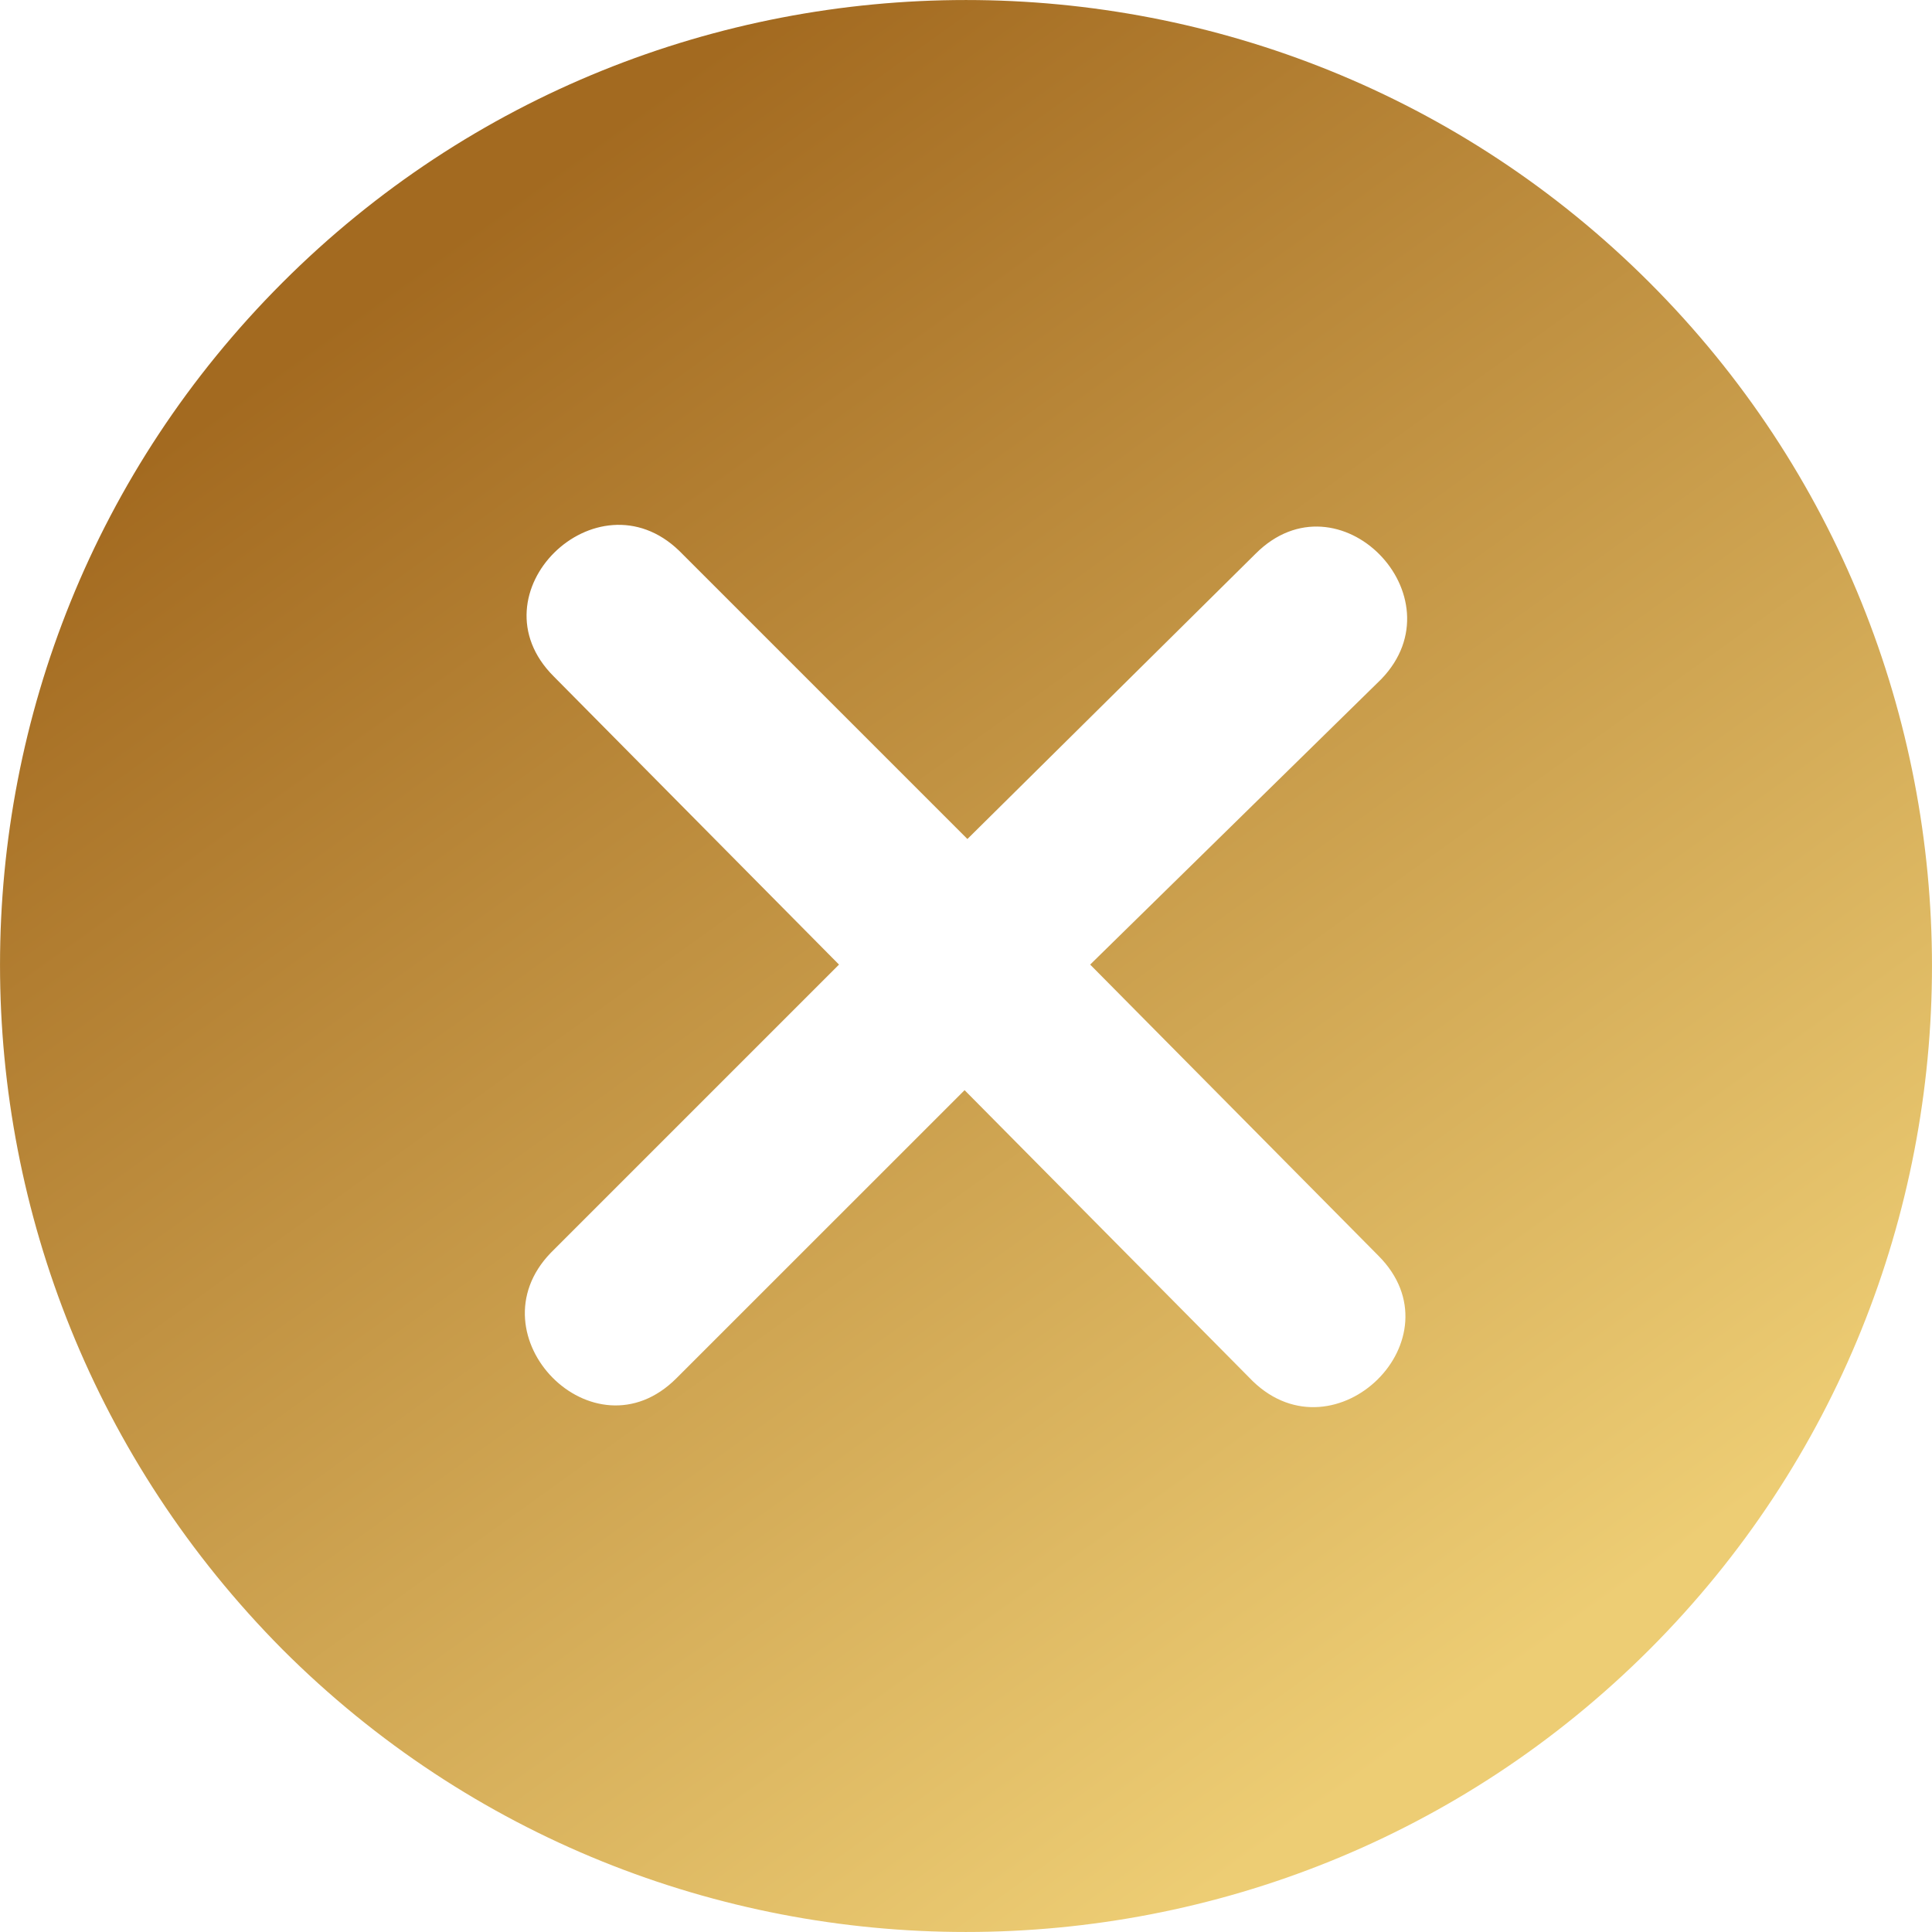 <svg width="26" height="26" viewBox="0 0 26 26" fill="none" xmlns="http://www.w3.org/2000/svg">
<path fill-rule="evenodd" clip-rule="evenodd" d="M22.198 3.802C17.128 -1.267 8.871 -1.267 3.802 3.802C-1.267 8.871 -1.267 17.09 3.802 22.198C8.871 27.267 17.128 27.267 22.198 22.198C27.267 17.128 27.267 8.871 22.198 3.802ZM18.549 16.898C19.663 18.012 17.973 19.663 16.86 18.588L12.981 14.671L9.102 18.549C7.988 19.663 6.337 17.973 7.412 16.86L11.291 12.981L7.451 9.102C6.337 7.988 8.027 6.337 9.14 7.412L13.019 11.291L16.898 7.451C18.012 6.337 19.663 8.027 18.588 9.14L14.671 12.981L18.549 16.898Z" fill="url(#paint0_linear_126_1462)"/>
<defs>
<linearGradient id="paint0_linear_126_1462" x1="5" y1="4" x2="19" y2="23.5" gradientUnits="userSpaceOnUse">
<stop stop-color="#A36A20"/>
<stop offset="1" stop-color="#EDCD74"/>
</linearGradient>
</defs>
</svg>
